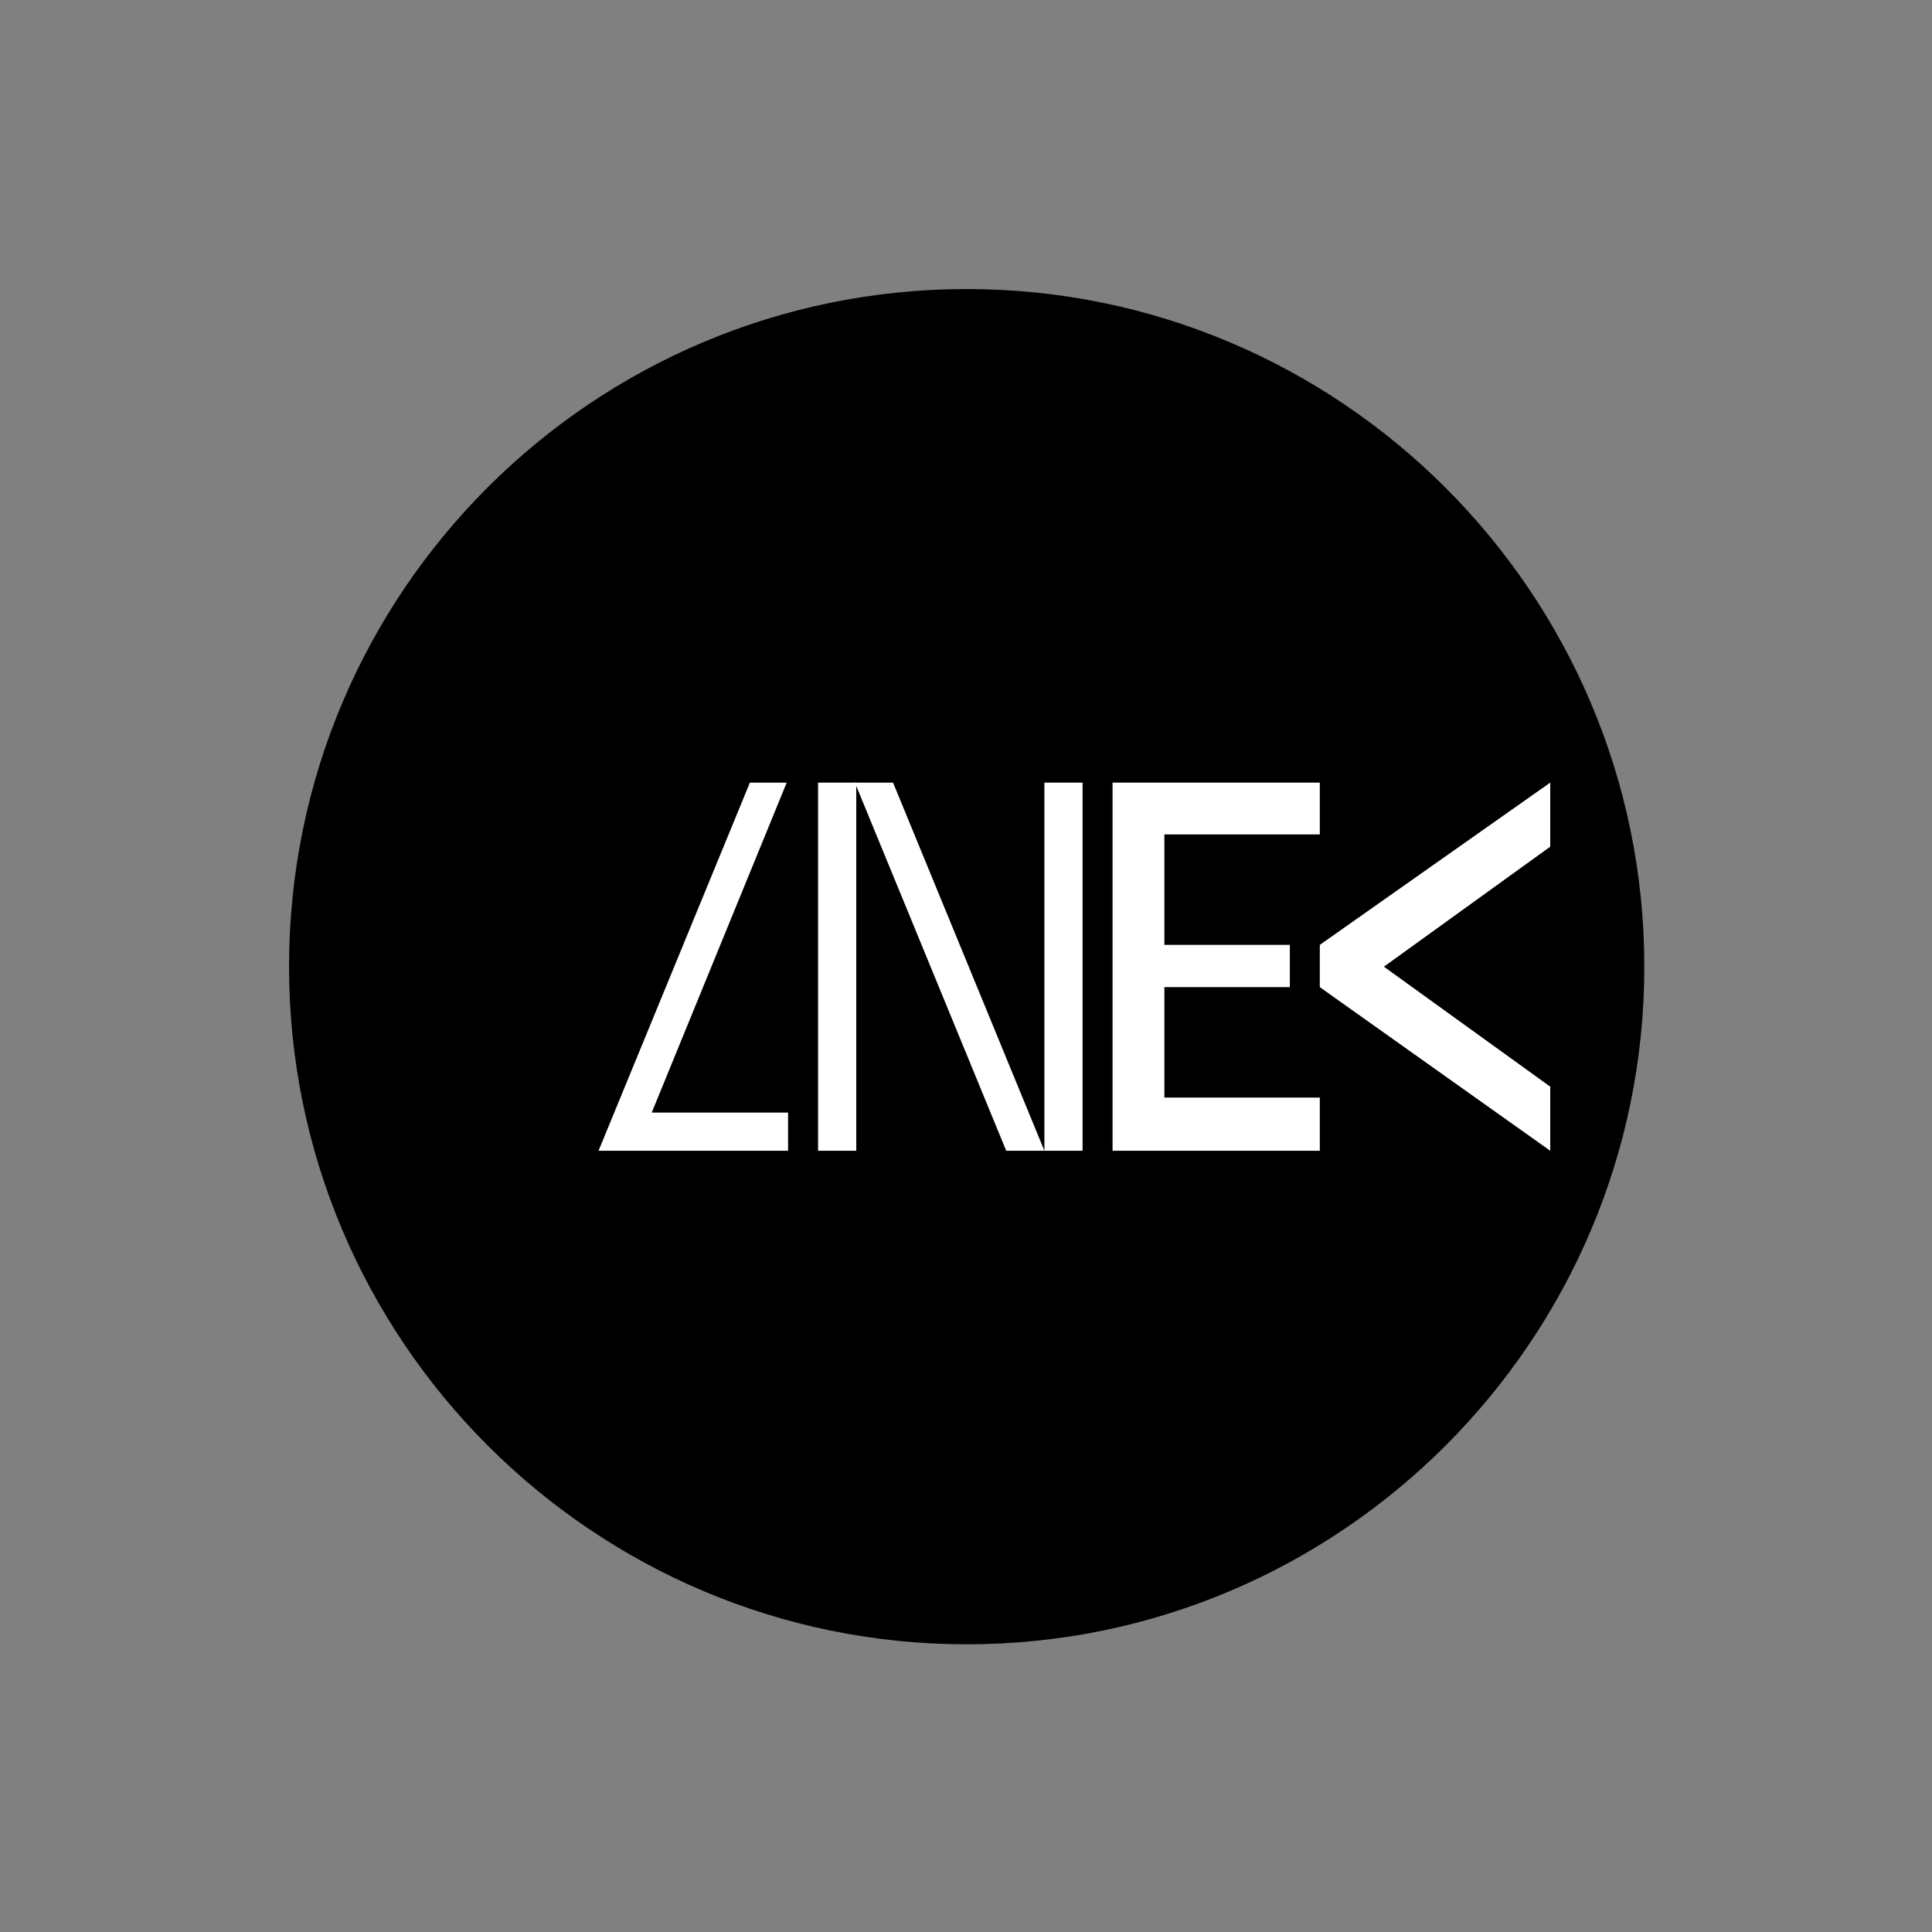 <?xml version="1.0" encoding="utf-8"?>
<svg xmlns="http://www.w3.org/2000/svg" xmlns:xlink="http://www.w3.org/1999/xlink" version="1.1" x="0px" y="0px" viewBox="0 0 141.7 141.7" style="enable-background:new 0 0 141.7 141.7;">
<rect x="0" y="0" width="141.7" height="141.7" fill="#808080" stroke="none"/>
<style type="text/css">
	.st0{display:none;fill:none;stroke:#000000;stroke-miterlimit:10;}
	.st1{clip-path:url(#SVGID_00000052823257364779177770000001082806727627124876_);}
	.st2{fill:#FFFFFF;}
</style>
<g id="Layer_2">
	<path class="st0" d="M277.6,134.6h-93.5c-9.4,0-17-7.6-17-17V24.1c0-9.4,7.6-17,17-17h93.5c9.4,0,17,7.6,17,17v93.5&#xA;		C294.6,127,287,134.6,277.6,134.6z"/>
	<path class="st0" d="M117.6,134.6H24.1c-9.4,0-17-7.6-17-17V24.1c0-9.4,7.6-17,17-17h93.5c9.4,0,17,7.6,17,17v93.5&#xA;		C134.6,127,127,134.6,117.6,134.6z"/>
</g>
<g id="Pictograma">
	<g>
		<g>
			<defs>
				<rect id="SVGID_1_" x="21.2" y="21.2" width="99.4" height="99.4"/>
			</defs>
			<clipPath id="SVGID_00000171678669242068417050000015843377323712193953_">
				<use xlink:href="#SVGID_1_" style="overflow:visible;"/>
			</clipPath>
			<path style="clip-path:url(#SVGID_00000171678669242068417050000015843377323712193953_);" d="M21.2,70.9&#xA;				c0-27.5,22.3-49.7,49.7-49.7s49.7,22.3,49.7,49.7s-22.3,49.7-49.7,49.7S21.2,98.3,21.2,70.9"/>
		</g>
		<rect x="60" y="57.4" class="st2" width="2.8" height="27"/>
		<polygon class="st2" points="76.6,84.4 73.8,84.4 62.7,57.4 65.5,57.4"/>
		<rect x="76.6" y="57.4" class="st2" width="2.8" height="27"/>
		<polygon class="st2" points="96.8,69.3 113.7,57.4 113.7,62.1 101.5,70.9 113.7,79.7 113.7,84.4 96.8,72.4"/>
		<polygon class="st2" points="96.8,84.4 81.6,84.4 81.6,57.4 96.8,57.4 96.8,61.2 85.4,61.2 85.4,69.3 94.6,69.3 94.6,72.4 &#xA;			85.4,72.4 85.4,80.5 96.8,80.5"/>
		<polygon class="st2" points="57.7,57.4 47.8,81.6 57.8,81.6 57.8,84.4 43.9,84.4 55,57.4"/>
	</g>
</g>
</svg>